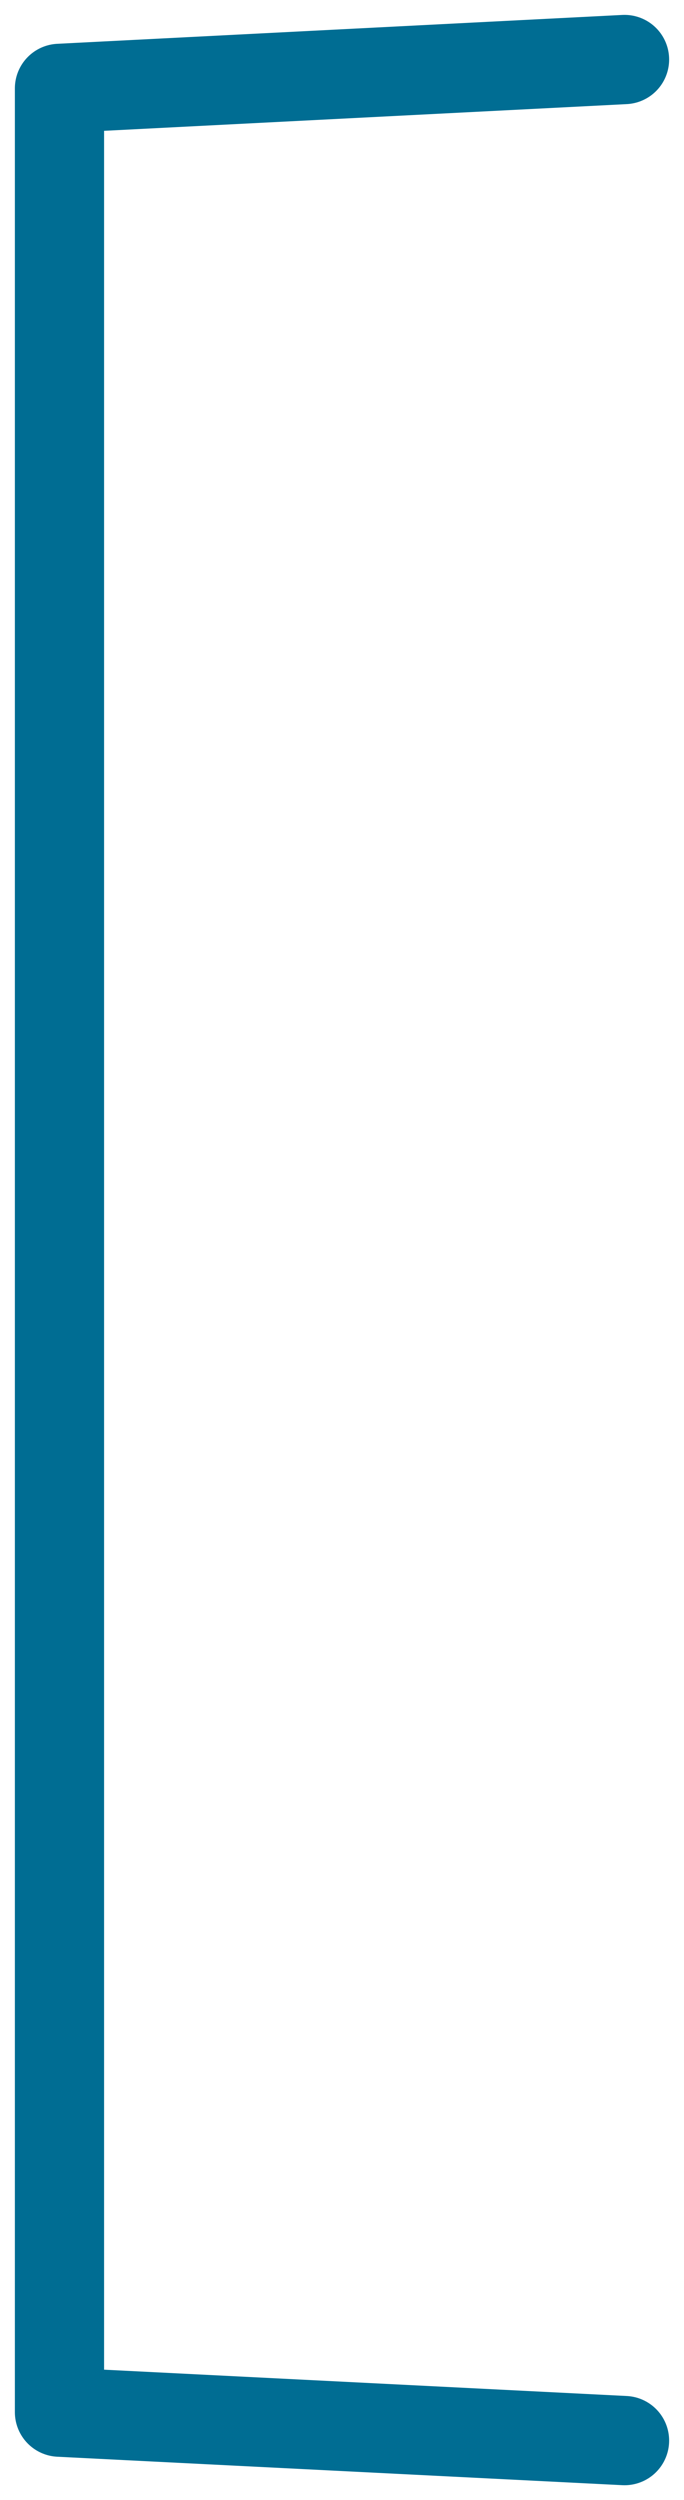 <?xml version="1.0" encoding="UTF-8"?>
<svg width="23px" height="84px" viewBox="0 0 23 84" version="1.1" xmlns="http://www.w3.org/2000/svg" xmlns:xlink="http://www.w3.org/1999/xlink">
    <!-- Generator: Sketch 55.2 (78181) - https://sketchapp.com -->
    <title>Stroke 2</title>
    <desc>Created with Sketch.</desc>
    <g id="頁面-1" stroke="none" stroke-width="1" fill="none" fill-rule="evenodd" stroke-linecap="round" stroke-linejoin="round">
        <polyline id="Stroke-2" stroke="#006D93" stroke-width="3" points="21 82 2 81.044 2 2.97 21 2"></polyline>
    </g>
</svg>
